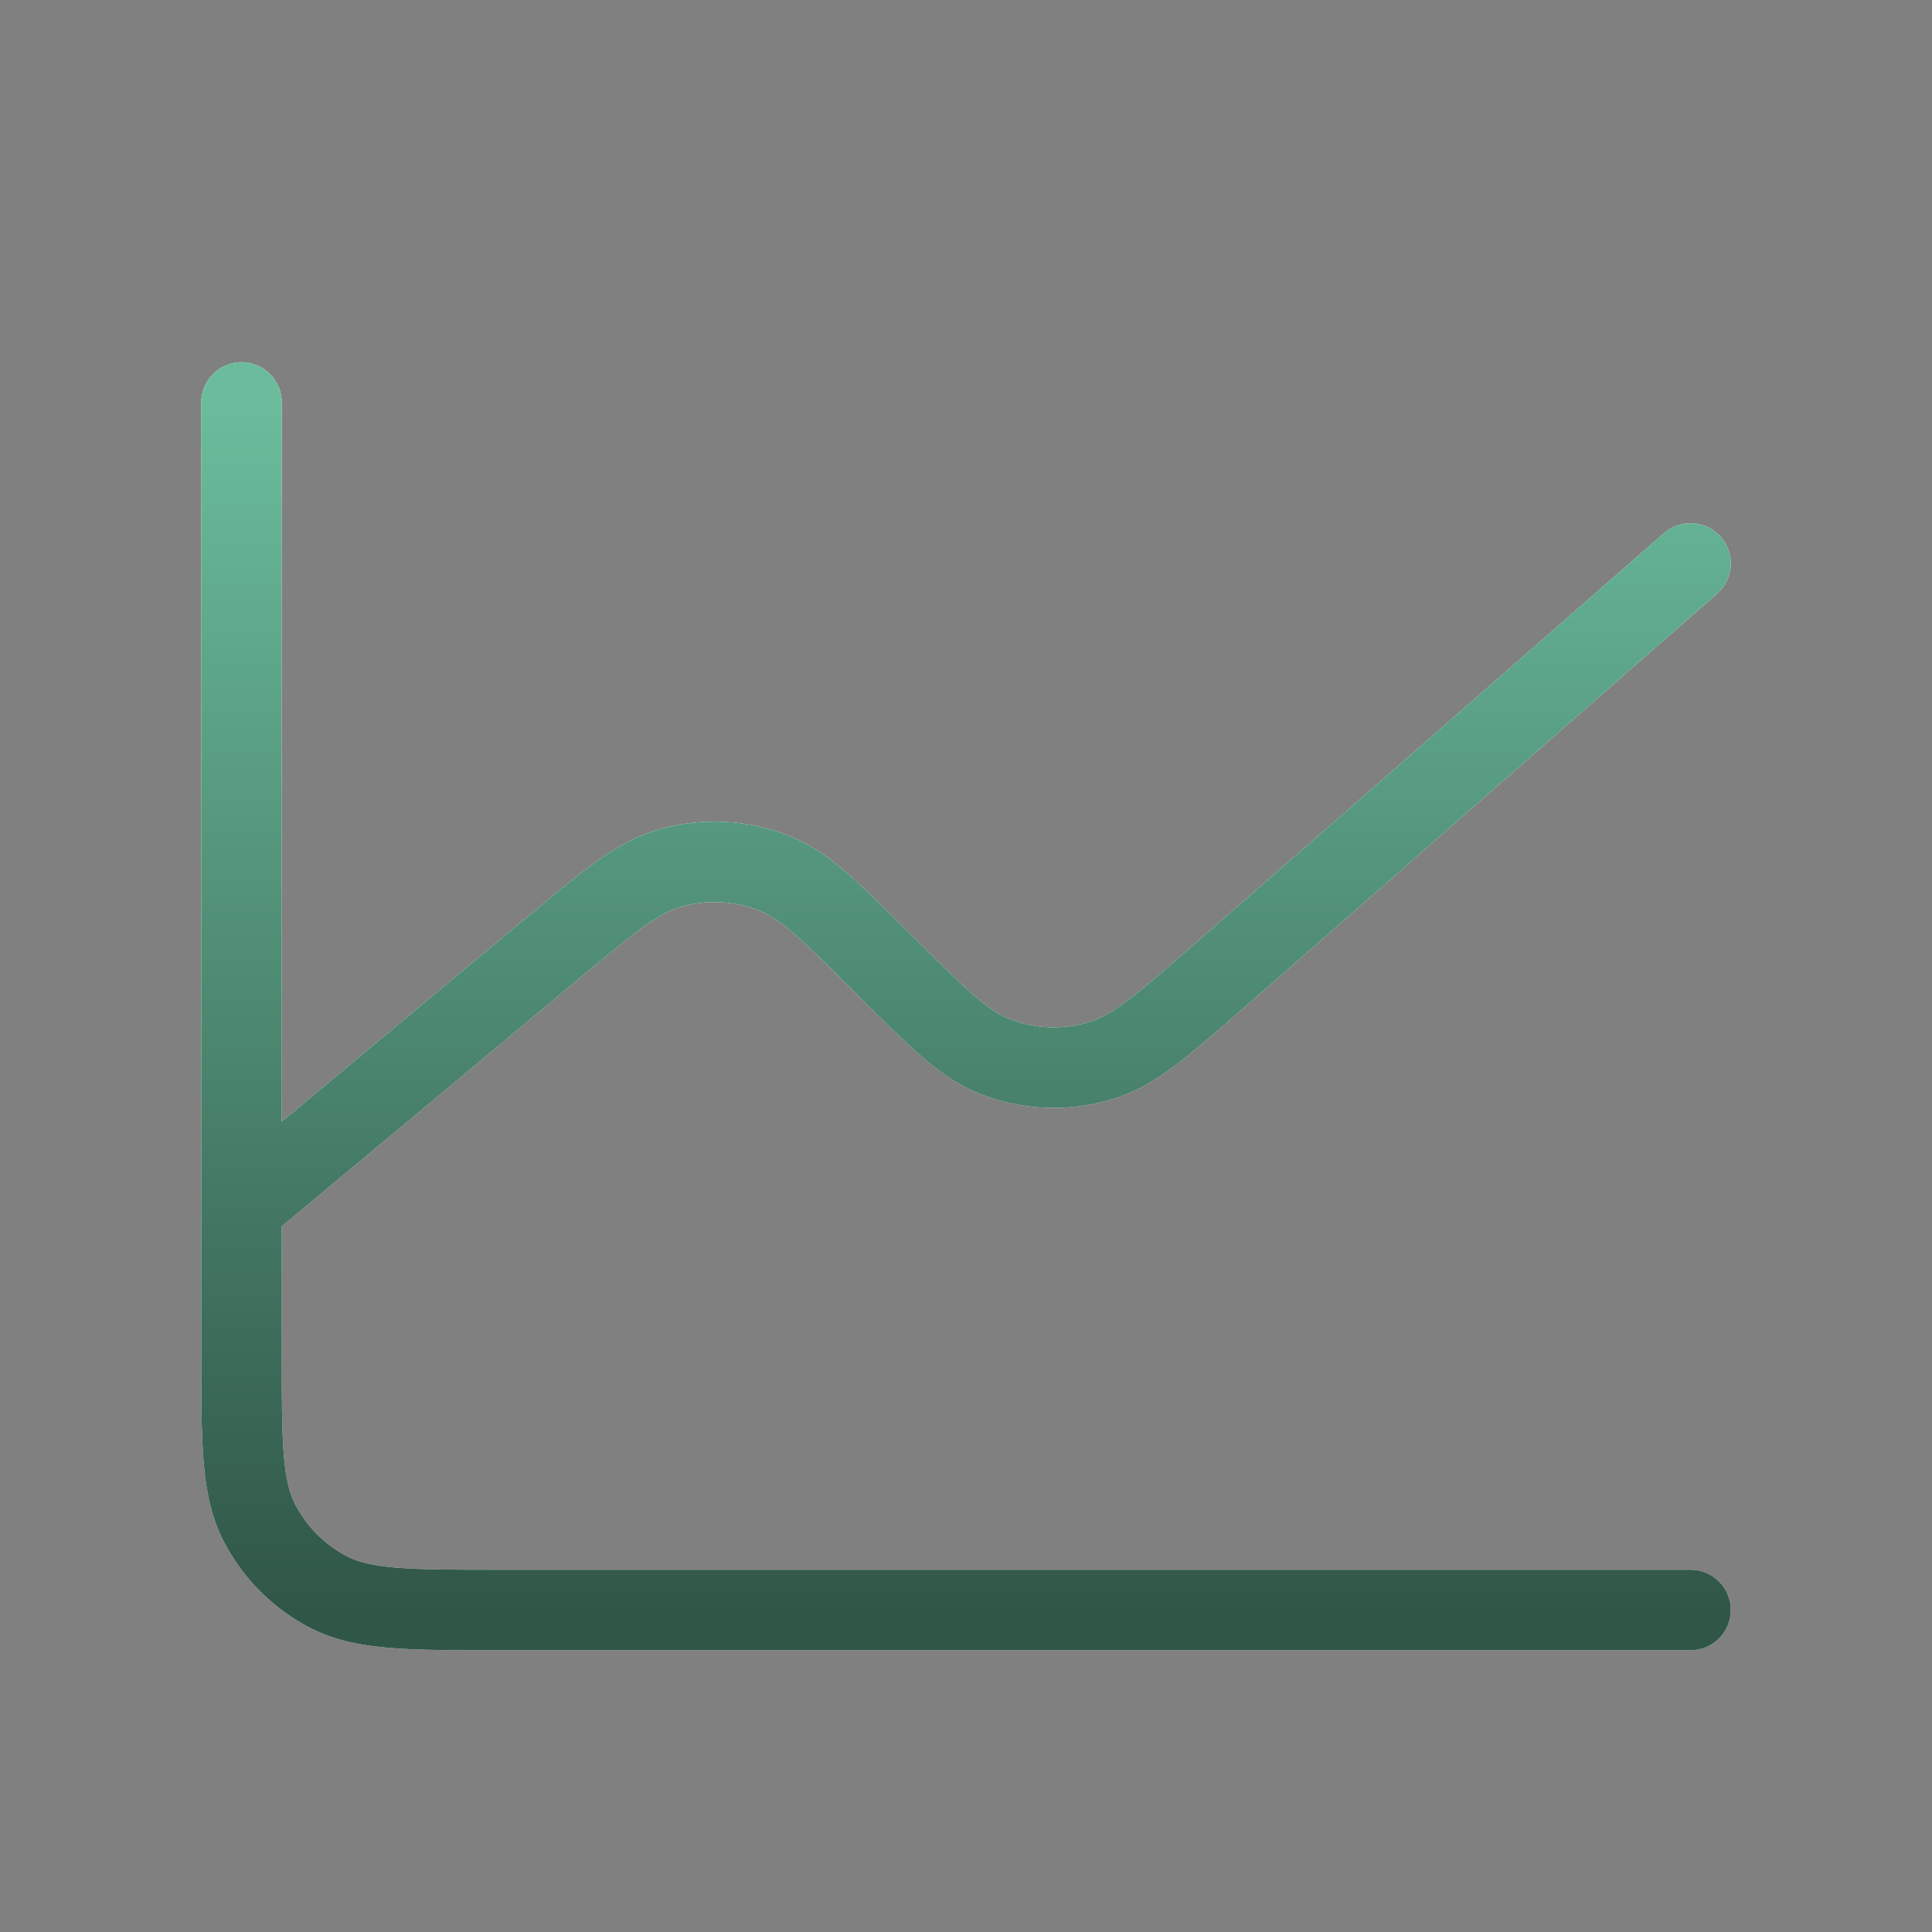 <svg width="96" height="96" viewBox="0 0 96 96" fill="none" xmlns="http://www.w3.org/2000/svg">
<rect x="0" y="0" width="96" height="96" fill="#808080" stroke="none"/>
<path d="M12 60.001V67.2C12 71.68 12 73.919 12.872 75.63C13.639 77.136 14.862 78.362 16.367 79.129C18.077 80 20.316 80 24.788 80H84.001M12 60.001V20M12 60.001L27.414 47.156L27.426 47.146C30.215 44.822 31.611 43.658 33.126 43.185C34.916 42.627 36.843 42.715 38.574 43.434C40.042 44.042 41.329 45.33 43.903 47.904L43.929 47.929C46.543 50.543 47.853 51.854 49.345 52.461C51.109 53.18 53.074 53.242 54.883 52.642C56.416 52.134 57.817 50.91 60.617 48.46L84 28" stroke="white" stroke-width="4" stroke-linecap="round" stroke-linejoin="round"/>
<path d="M12 60.001V67.2C12 71.68 12 73.919 12.872 75.63C13.639 77.136 14.862 78.362 16.367 79.129C18.077 80 20.316 80 24.788 80H84.001M12 60.001V20M12 60.001L27.414 47.156L27.426 47.146C30.215 44.822 31.611 43.658 33.126 43.185C34.916 42.627 36.843 42.715 38.574 43.434C40.042 44.042 41.329 45.33 43.903 47.904L43.929 47.929C46.543 50.543 47.853 51.854 49.345 52.461C51.109 53.18 53.074 53.242 54.883 52.642C56.416 52.134 57.817 50.91 60.617 48.46L84 28" stroke="url(#paint0_linear_1761_12895)" stroke-width="4" stroke-linecap="round" stroke-linejoin="round"/>
<defs>
<linearGradient id="paint0_linear_1761_12895" x1="48" y1="20" x2="48" y2="80" gradientUnits="userSpaceOnUse">
<stop stop-color="#6ABC9C"/>
<stop offset="1" stop-color="#305647"/>
</linearGradient>
</defs>
</svg>
